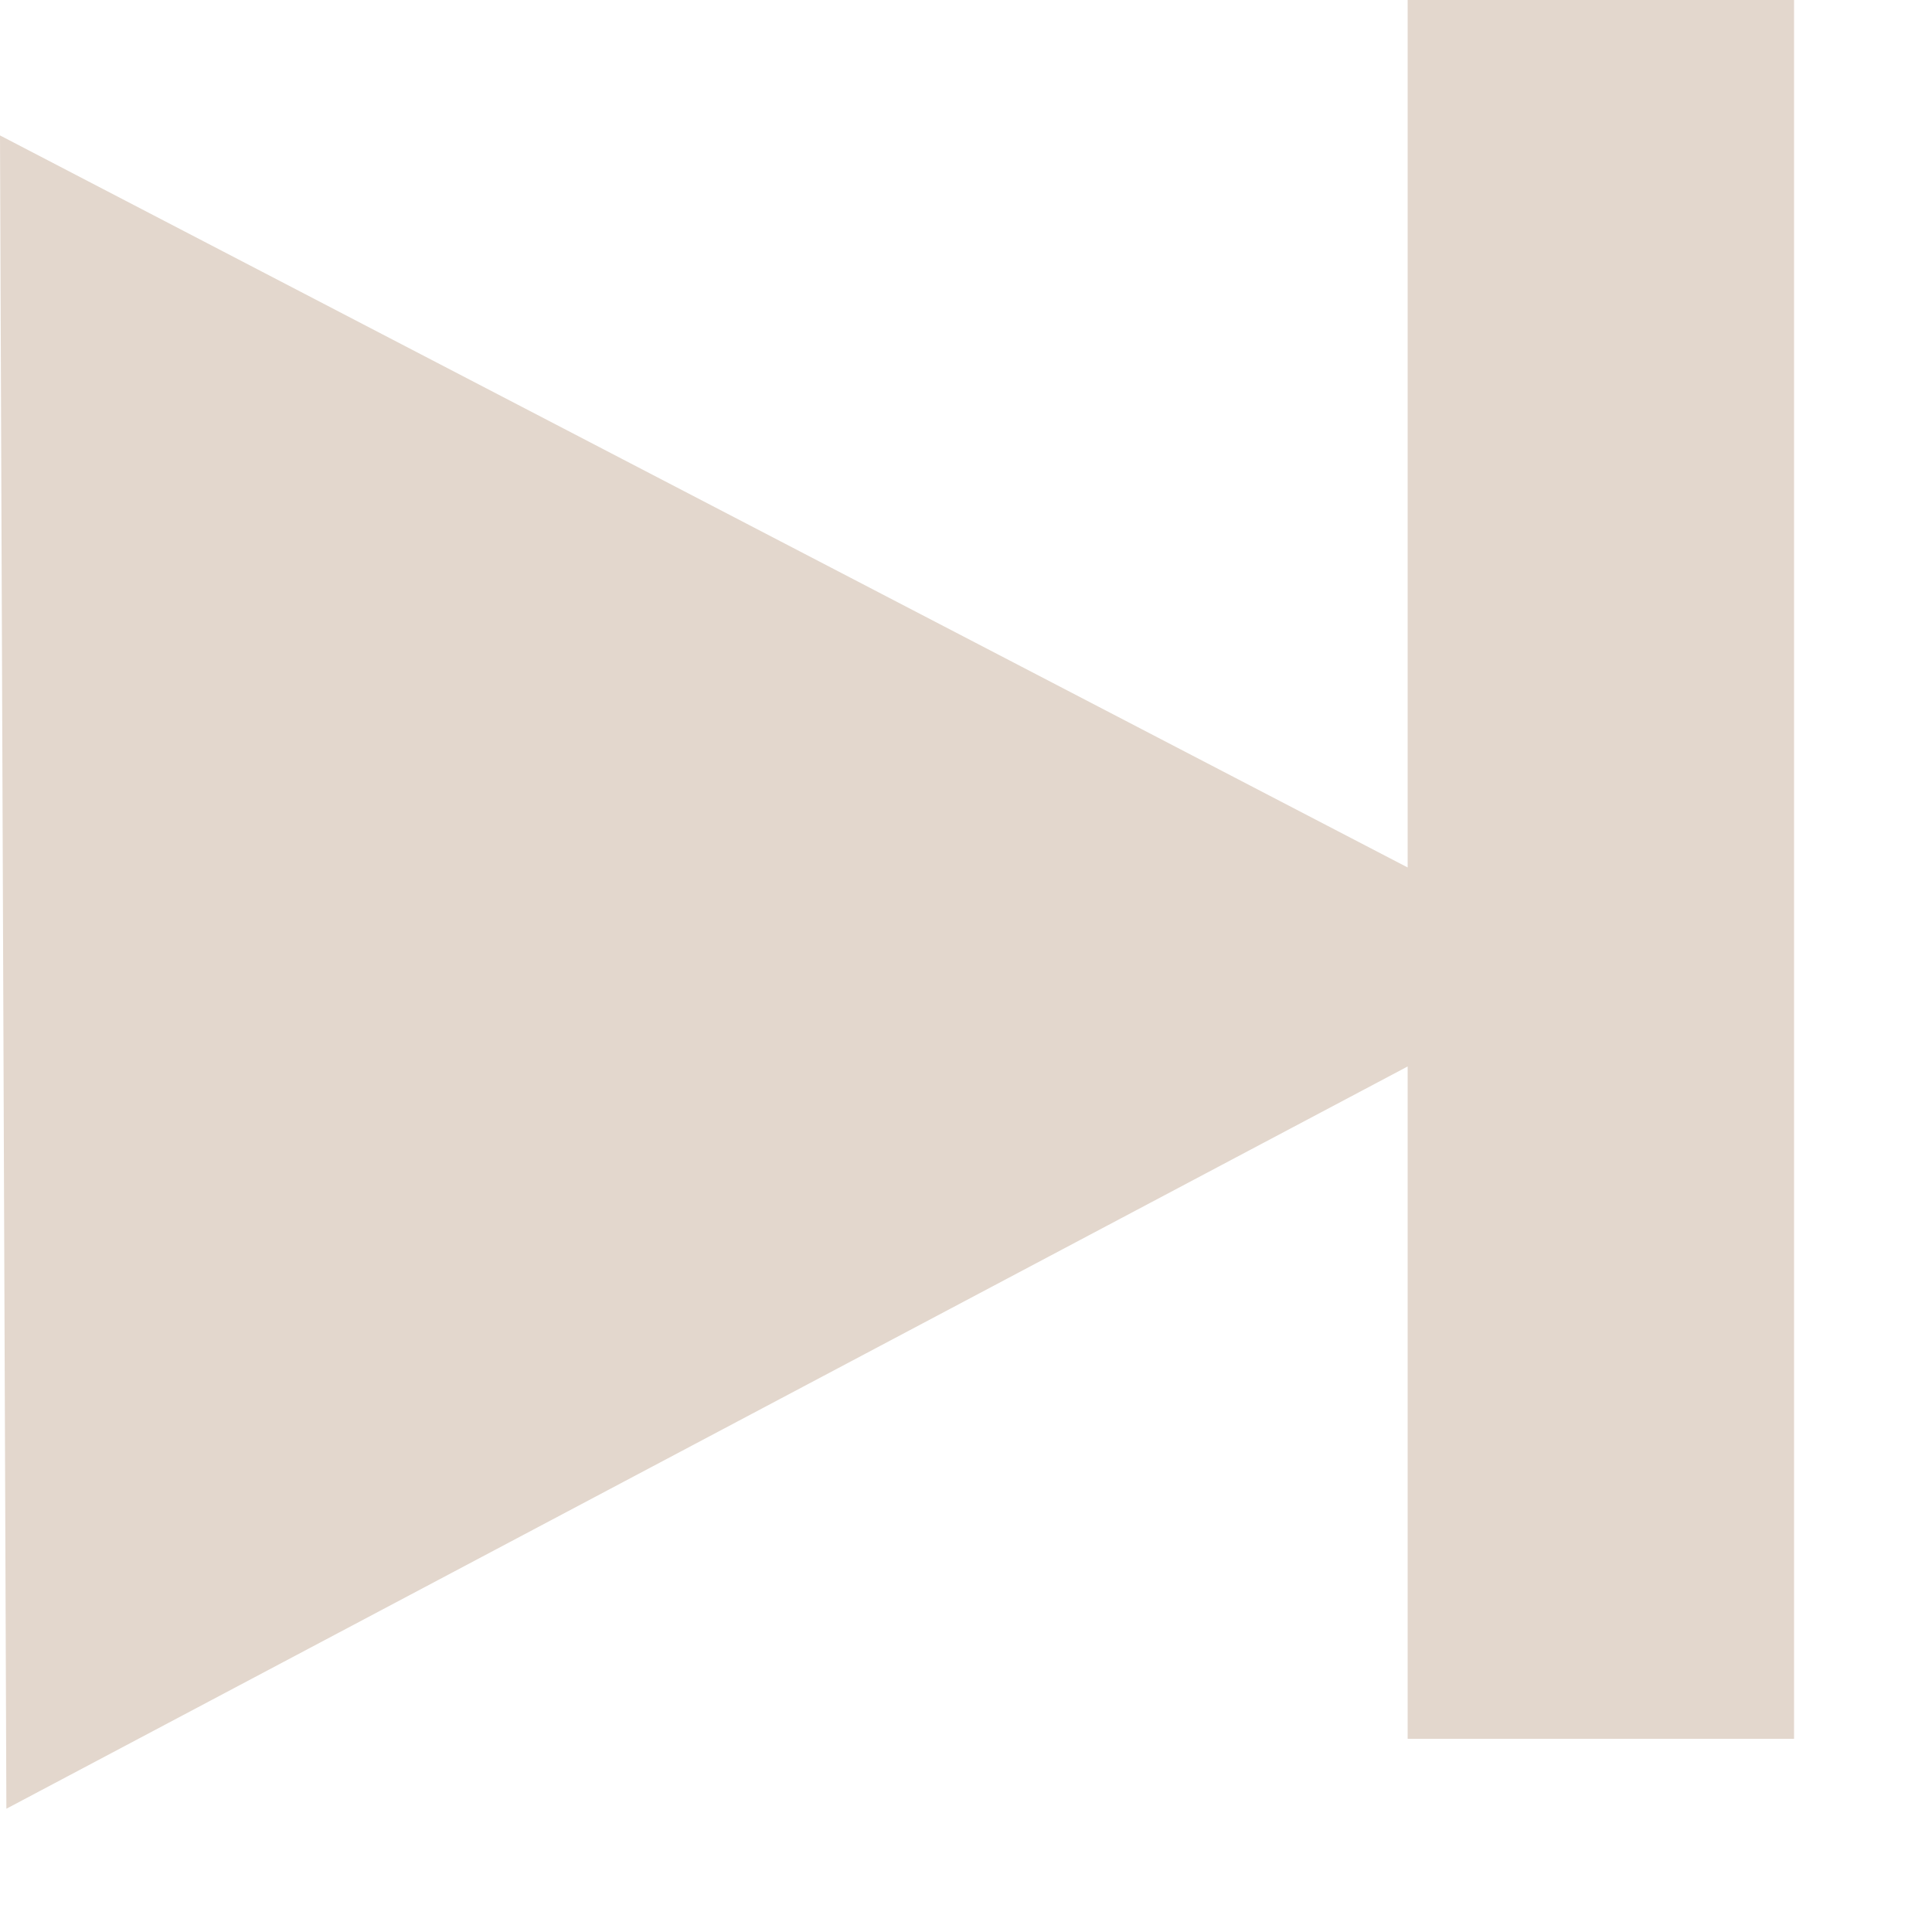 <?xml version="1.0" encoding="UTF-8"?> <svg xmlns="http://www.w3.org/2000/svg" width="10" height="10" viewBox="0 0 10 10" fill="none"><path fill-rule="evenodd" clip-rule="evenodd" d="M7.286 0H9.286V9H7.286V5.52L0.033 9.362L-2.86102e-06 0.701L7.286 4.49V0Z" fill="#E3D7CD"></path></svg> 